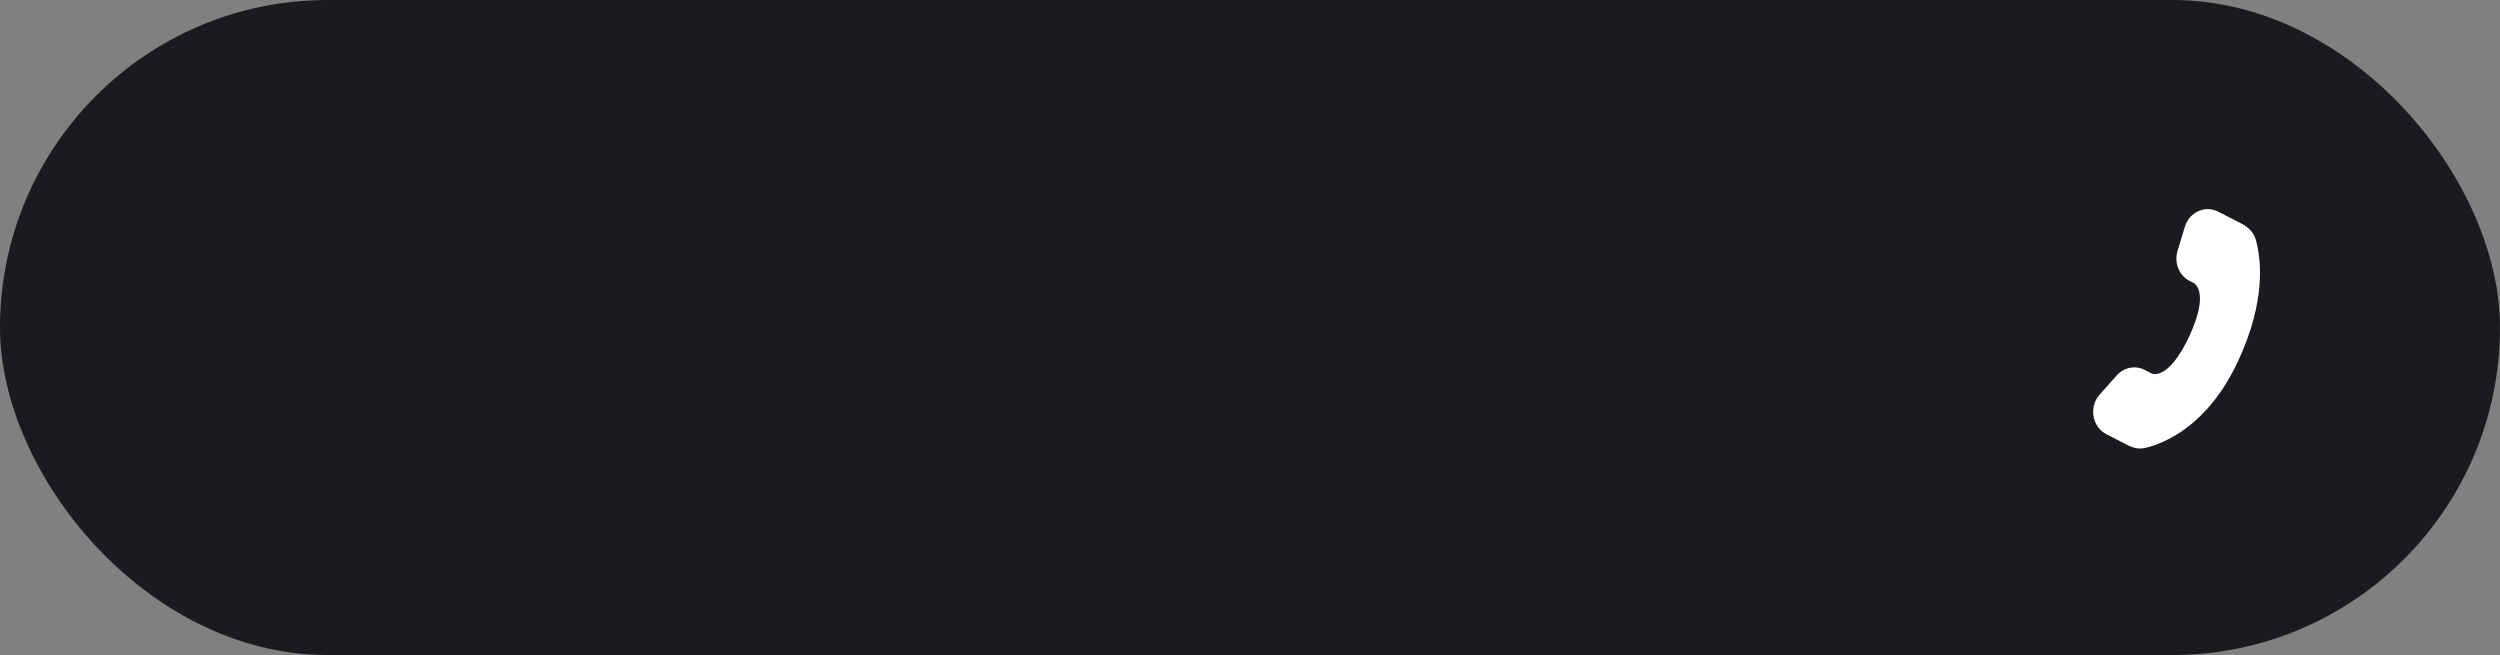 <?xml version="1.0" encoding="UTF-8"?> <svg xmlns="http://www.w3.org/2000/svg" width="229" height="60" viewBox="0 0 229 60" fill="none"><rect x="0" y="0" width="229" height="60" fill="#808080" stroke="none"/><rect width="229" height="60" rx="30" fill="#1C1A1F"></rect><path d="M196.462 33.887L197.088 34.208C197.088 34.208 198.576 34.973 200.518 30.841C202.46 26.709 200.972 25.944 200.972 25.944L200.578 25.742C199.607 25.243 199.133 24.072 199.462 22.988L200.135 20.769C200.543 19.426 201.992 18.773 203.194 19.391L205.351 20.499C205.946 20.805 206.443 21.296 206.631 21.965C207.111 23.674 207.613 27.534 204.981 33.134C202.19 39.072 198.204 40.629 196.494 41.032C195.953 41.16 195.403 41.037 194.907 40.782L192.954 39.779C191.637 39.102 191.322 37.279 192.328 36.148L193.894 34.388C194.554 33.646 195.597 33.442 196.462 33.887Z" fill="white"></path></svg> 